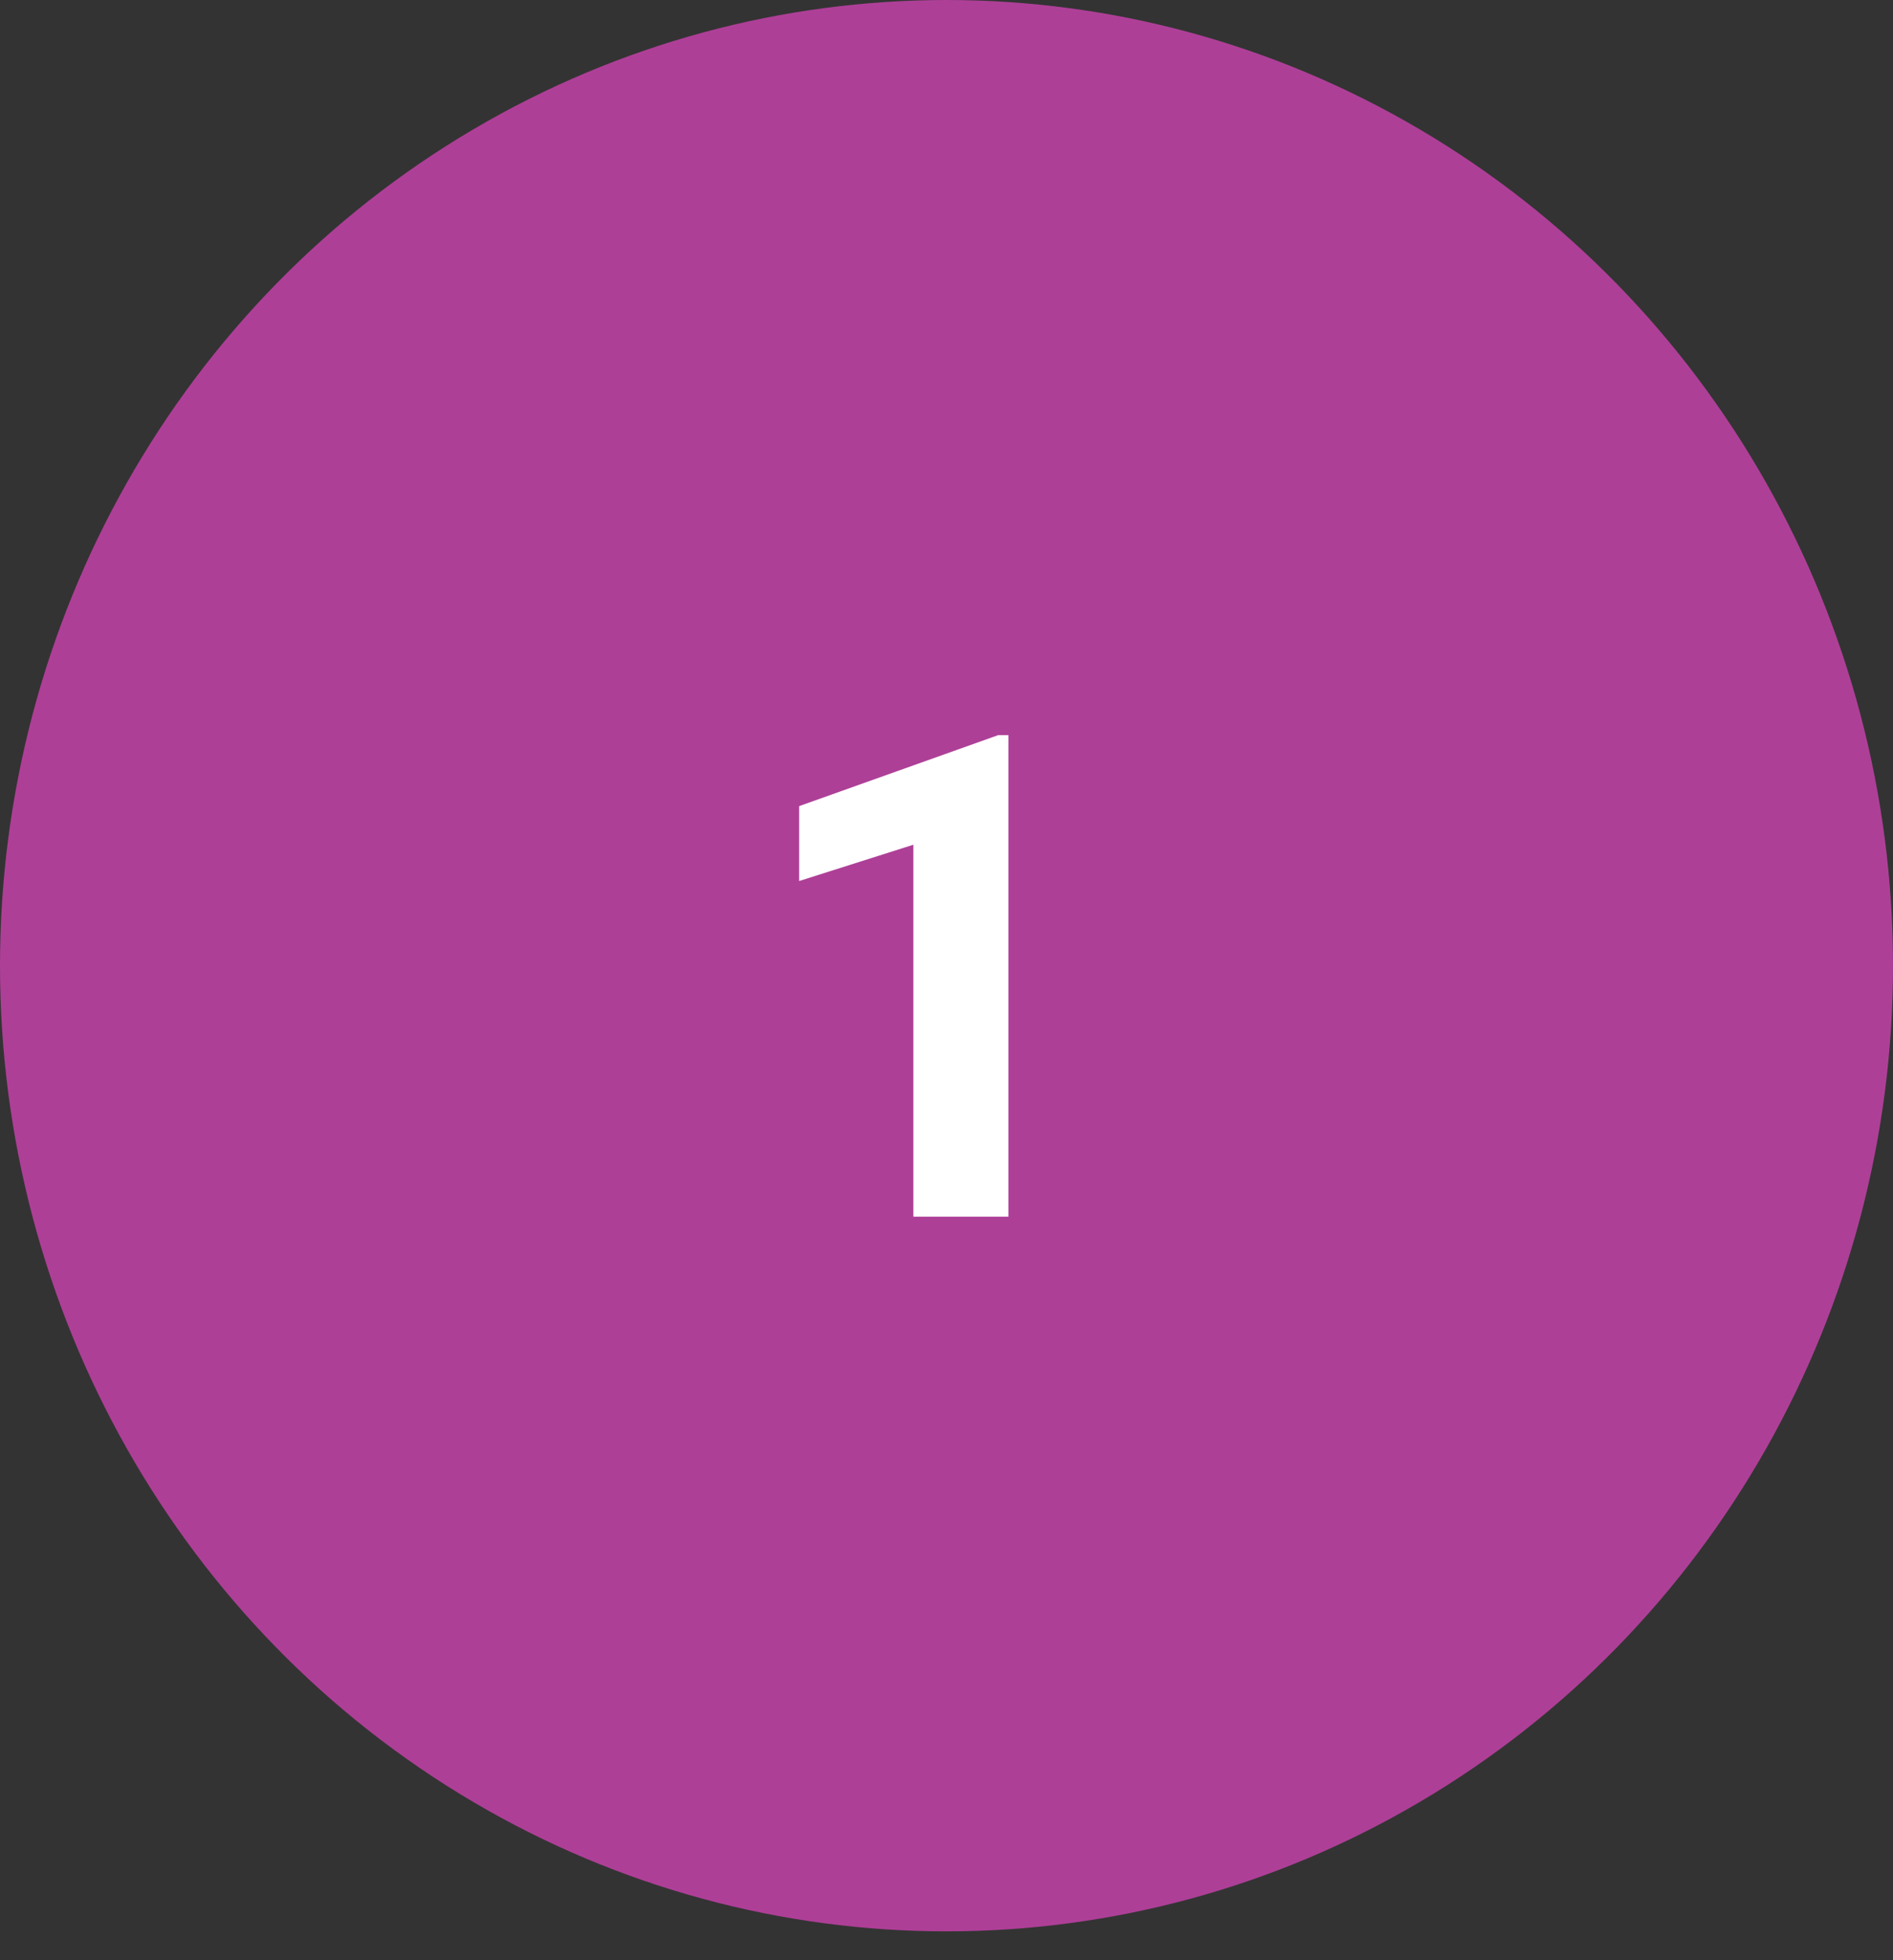 <svg width="56" height="58" viewBox="0 0 56 58" fill="none" xmlns="http://www.w3.org/2000/svg">
<rect x="0" y="0" width="56" height="58" fill="#333333" stroke="none"/>
<ellipse cx="28" cy="28.573" rx="28" ry="28.573" fill="#AE3F97"/>
<path d="M29.832 21.752V36H27.02V24.994L23.641 26.068V23.852L29.529 21.752H29.832Z" fill="white"/>
</svg>
